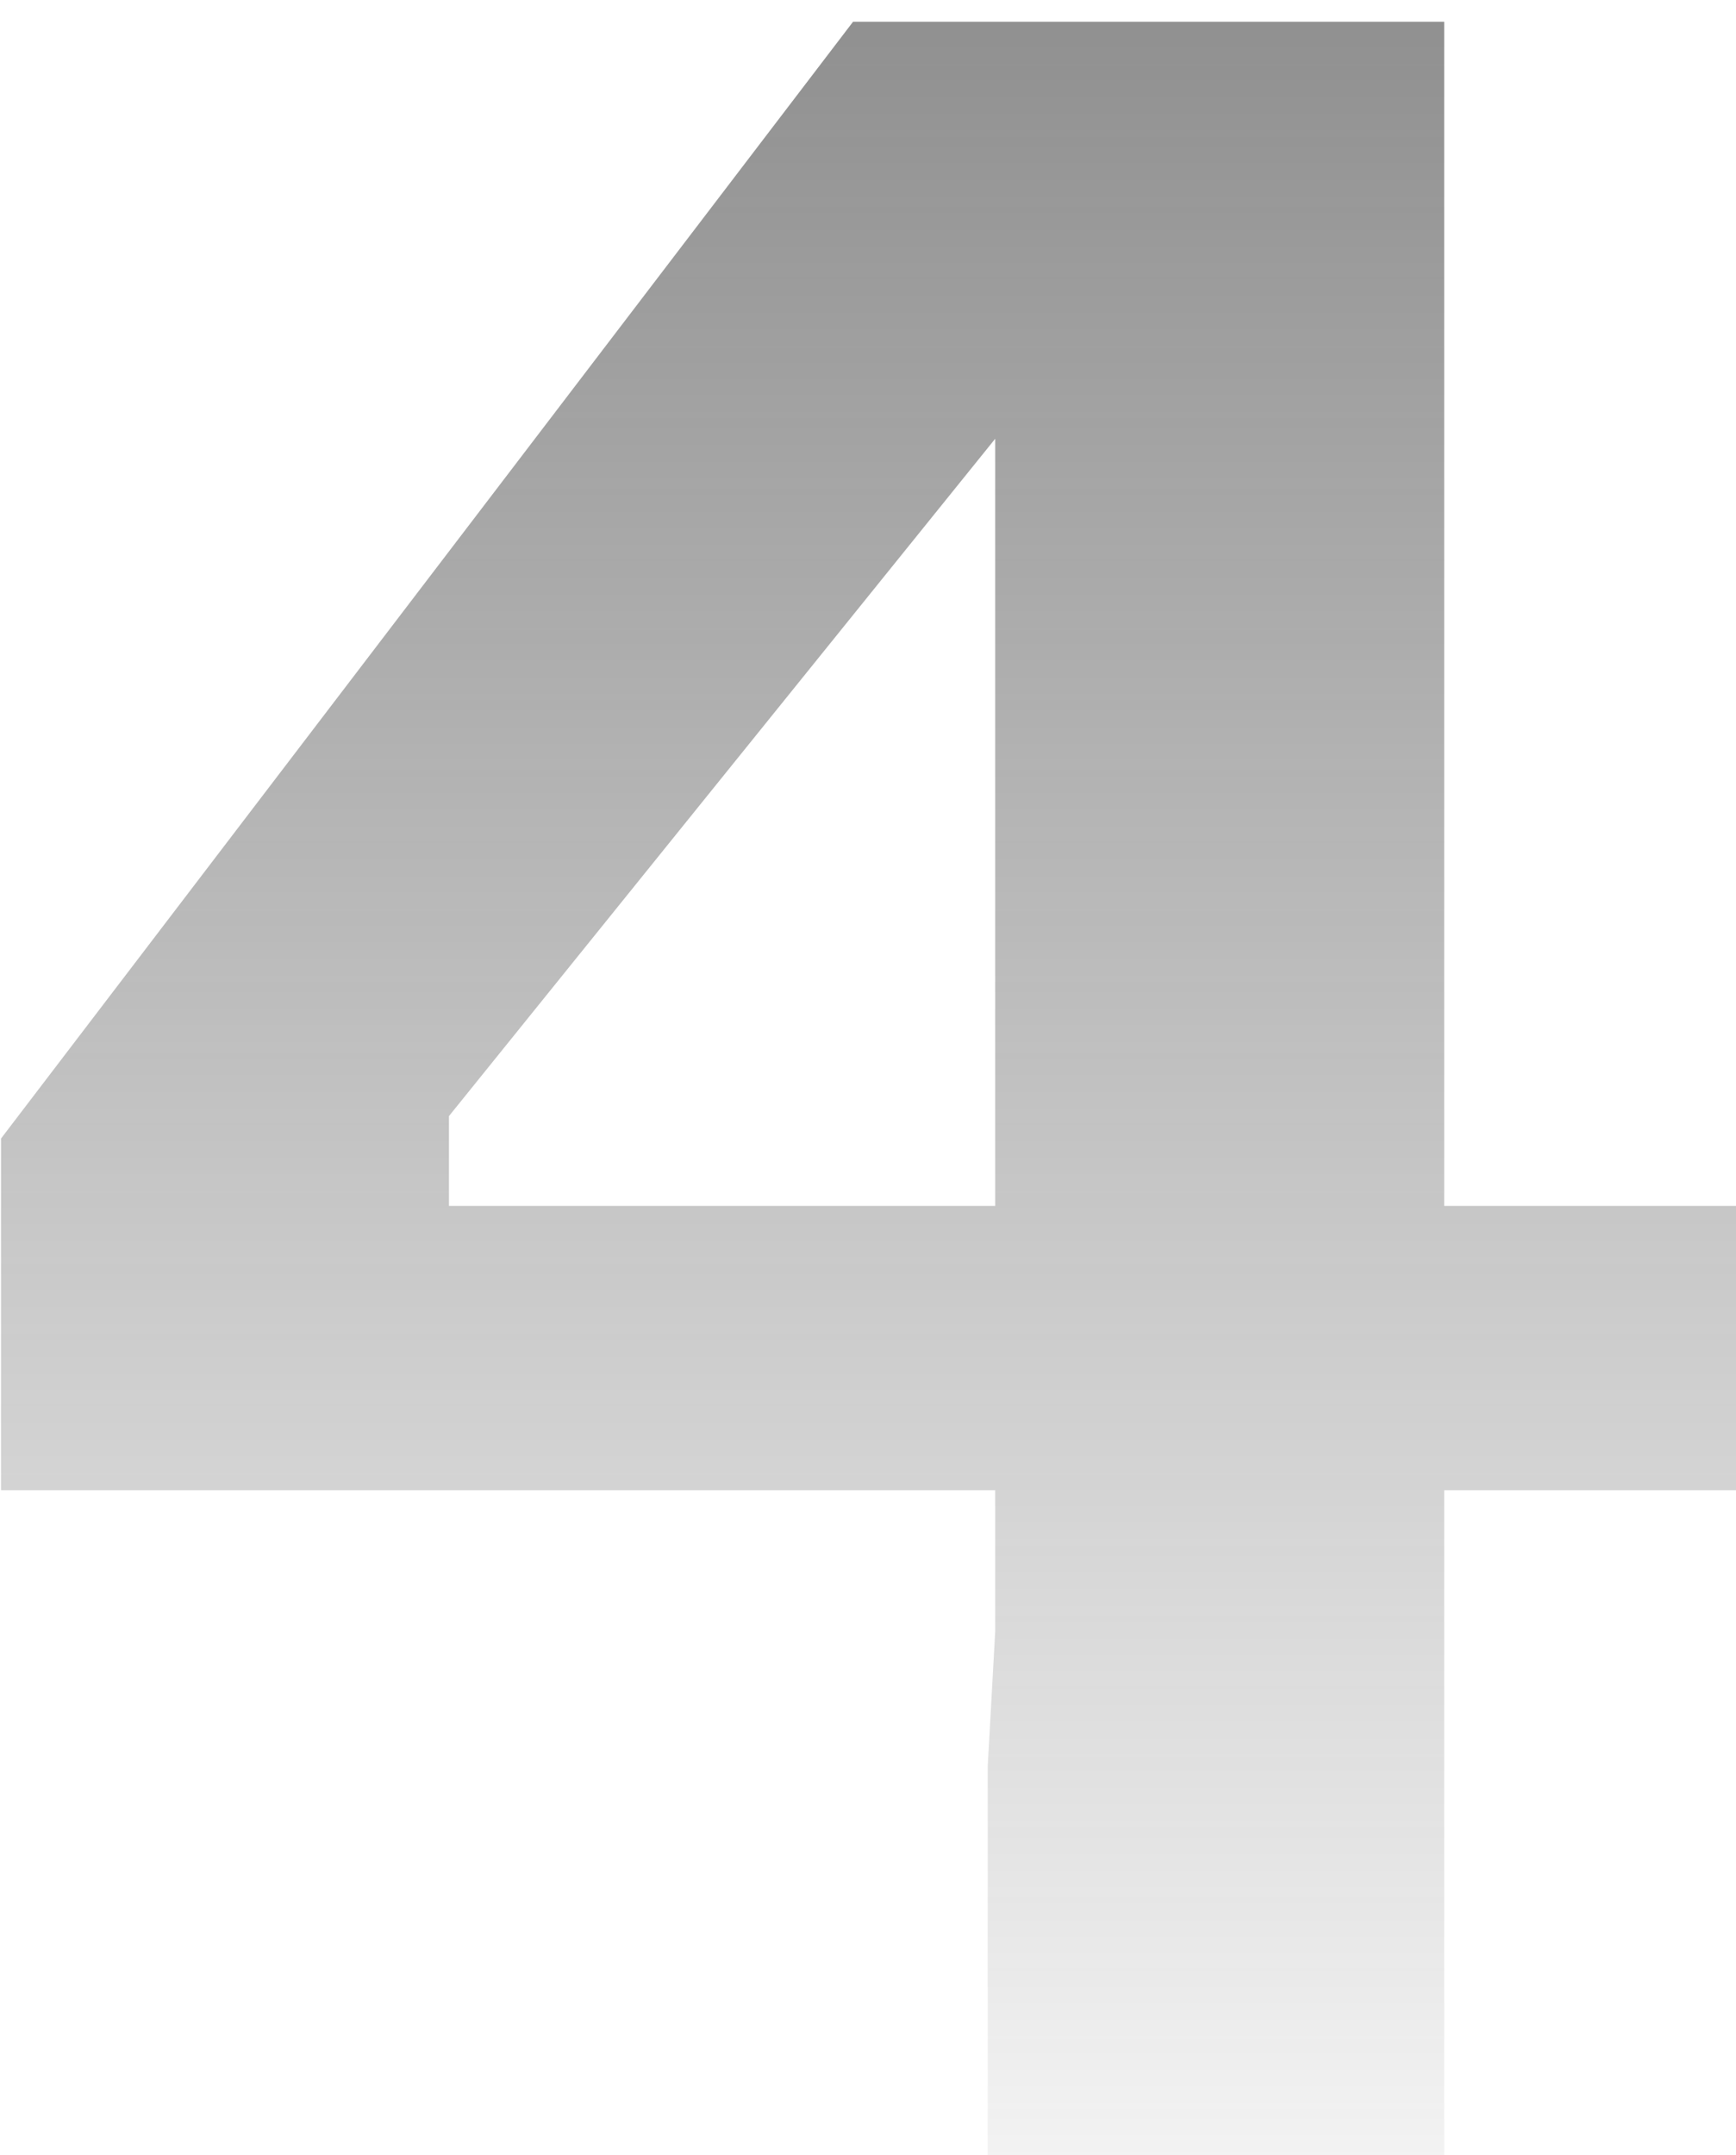 <svg width="116" height="144" viewBox="0 0 116 144" fill="none" xmlns="http://www.w3.org/2000/svg">
    <path d="M0.068 94.182V76.068L57 1.454H80v26h-12L30 74.568v6h86v19H0.068ZM66 144v-26l0.5-9V1.454h30V144H66Z" fill="url(#paint0_linear_294_465)" fill-opacity="0.8"/>
    <defs>
        <linearGradient id="paint0_linear_294_465" x1="26.602" y1="-63.837" x2="26.602" y2="162.079" gradientUnits="userSpaceOnUse">
            <stop stop-color="#3c3c3c"/>
            <stop offset="1" stop-color="#3c3c3c" stop-opacity="0"/>
        </linearGradient>
    </defs>
</svg>
